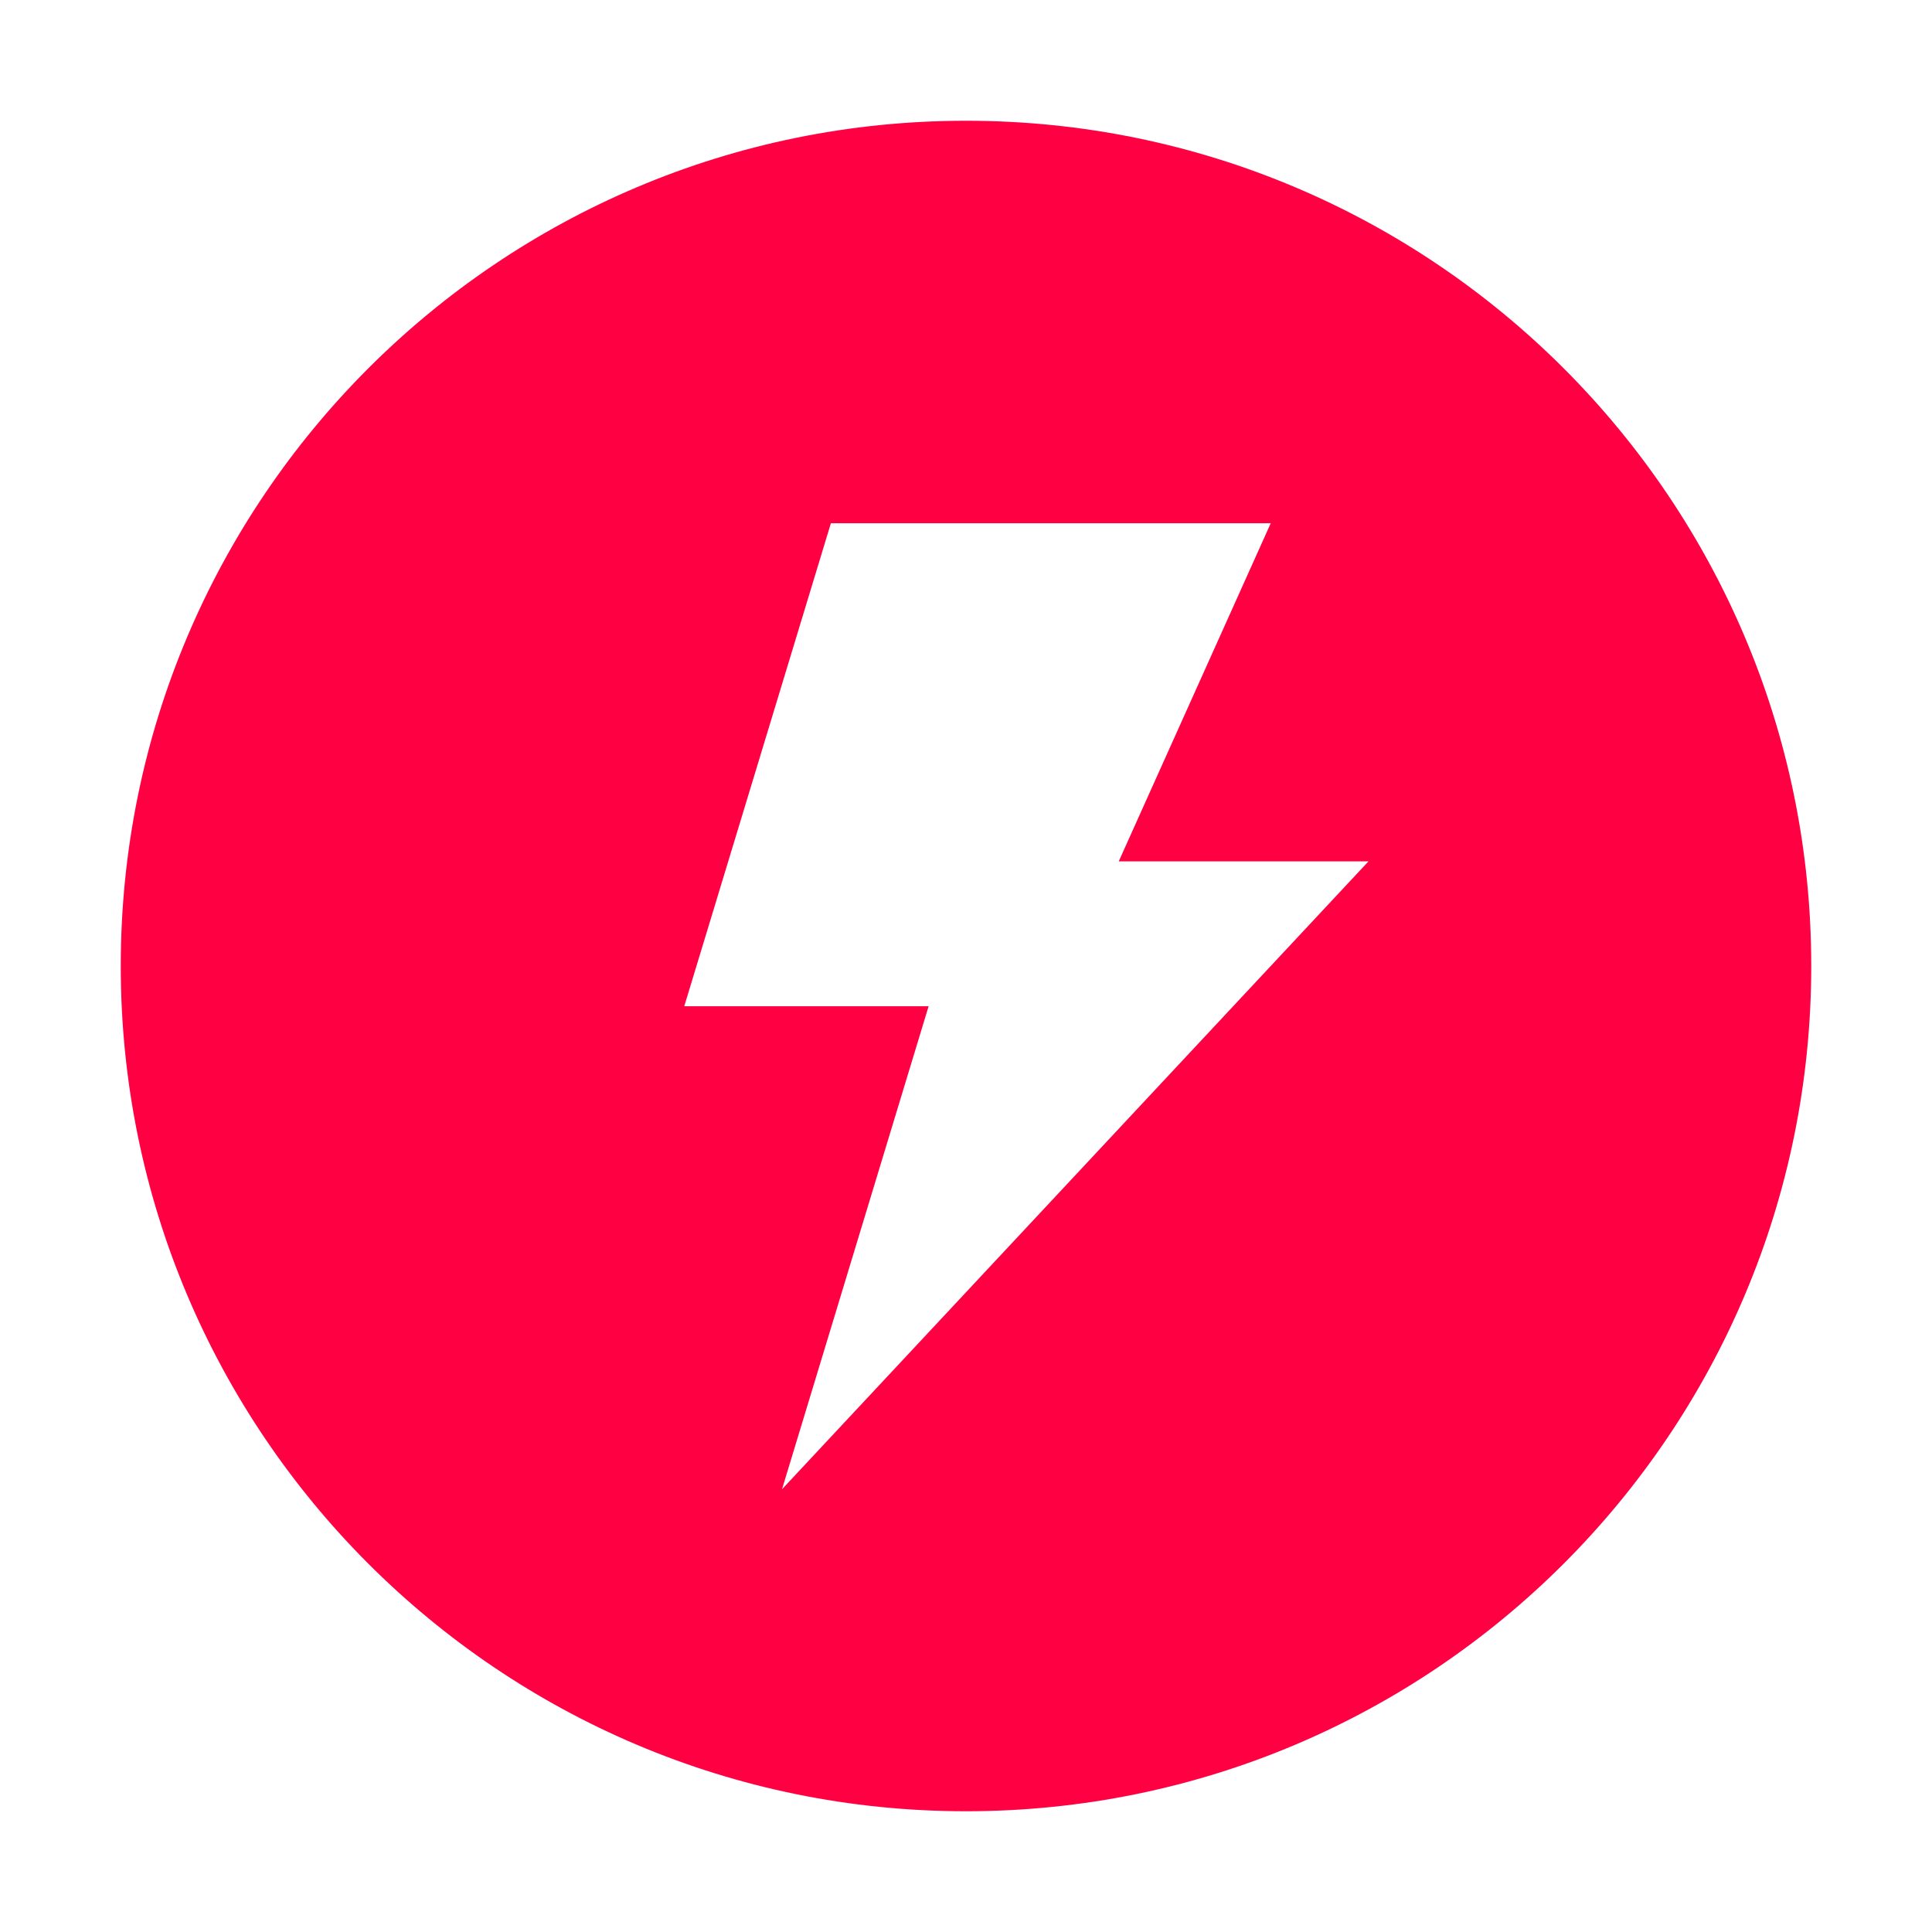 <?xml version="1.0" encoding="UTF-8"?>
<svg width="48px" height="48px" viewBox="0 0 48 48" version="1.1" xmlns="http://www.w3.org/2000/svg" xmlns:xlink="http://www.w3.org/1999/xlink">
    <title>home-hardware-icon3</title>
    <g id="HOME" stroke="none" stroke-width="1" fill="none" fill-rule="evenodd">
        <g id="HOME-11.10" transform="translate(-1276, -1514)" fill="#FF0043" fill-rule="nonzero">
            <g id="home-hardware-icon3" transform="translate(1276, 1514)">
                <rect id="矩形" opacity="0" x="0" y="0" width="48" height="48"></rect>
                <path d="M24,3 C12.402,3 3,12.402 3,24 C3,35.598 12.402,45 24,45 C35.598,45 45,35.598 45,24 C45,12.402 35.598,3 24,3 Z M19.429,37 L23.071,25 L17,25 L20.643,13 L31.571,13 L27.795,21.4 L34,21.4 L19.429,37 Z M24,3 C12.402,3 3,12.402 3,24 C3,35.598 12.402,45 24,45 C35.598,45 45,35.598 45,24 C45,12.402 35.598,3 24,3 Z M19.429,37 L23.071,25 L17,25 L20.643,13 L31.571,13 L27.795,21.4 L34,21.4 L19.429,37 Z" id="形状"></path>
            </g>
        </g>
    </g>
</svg>
